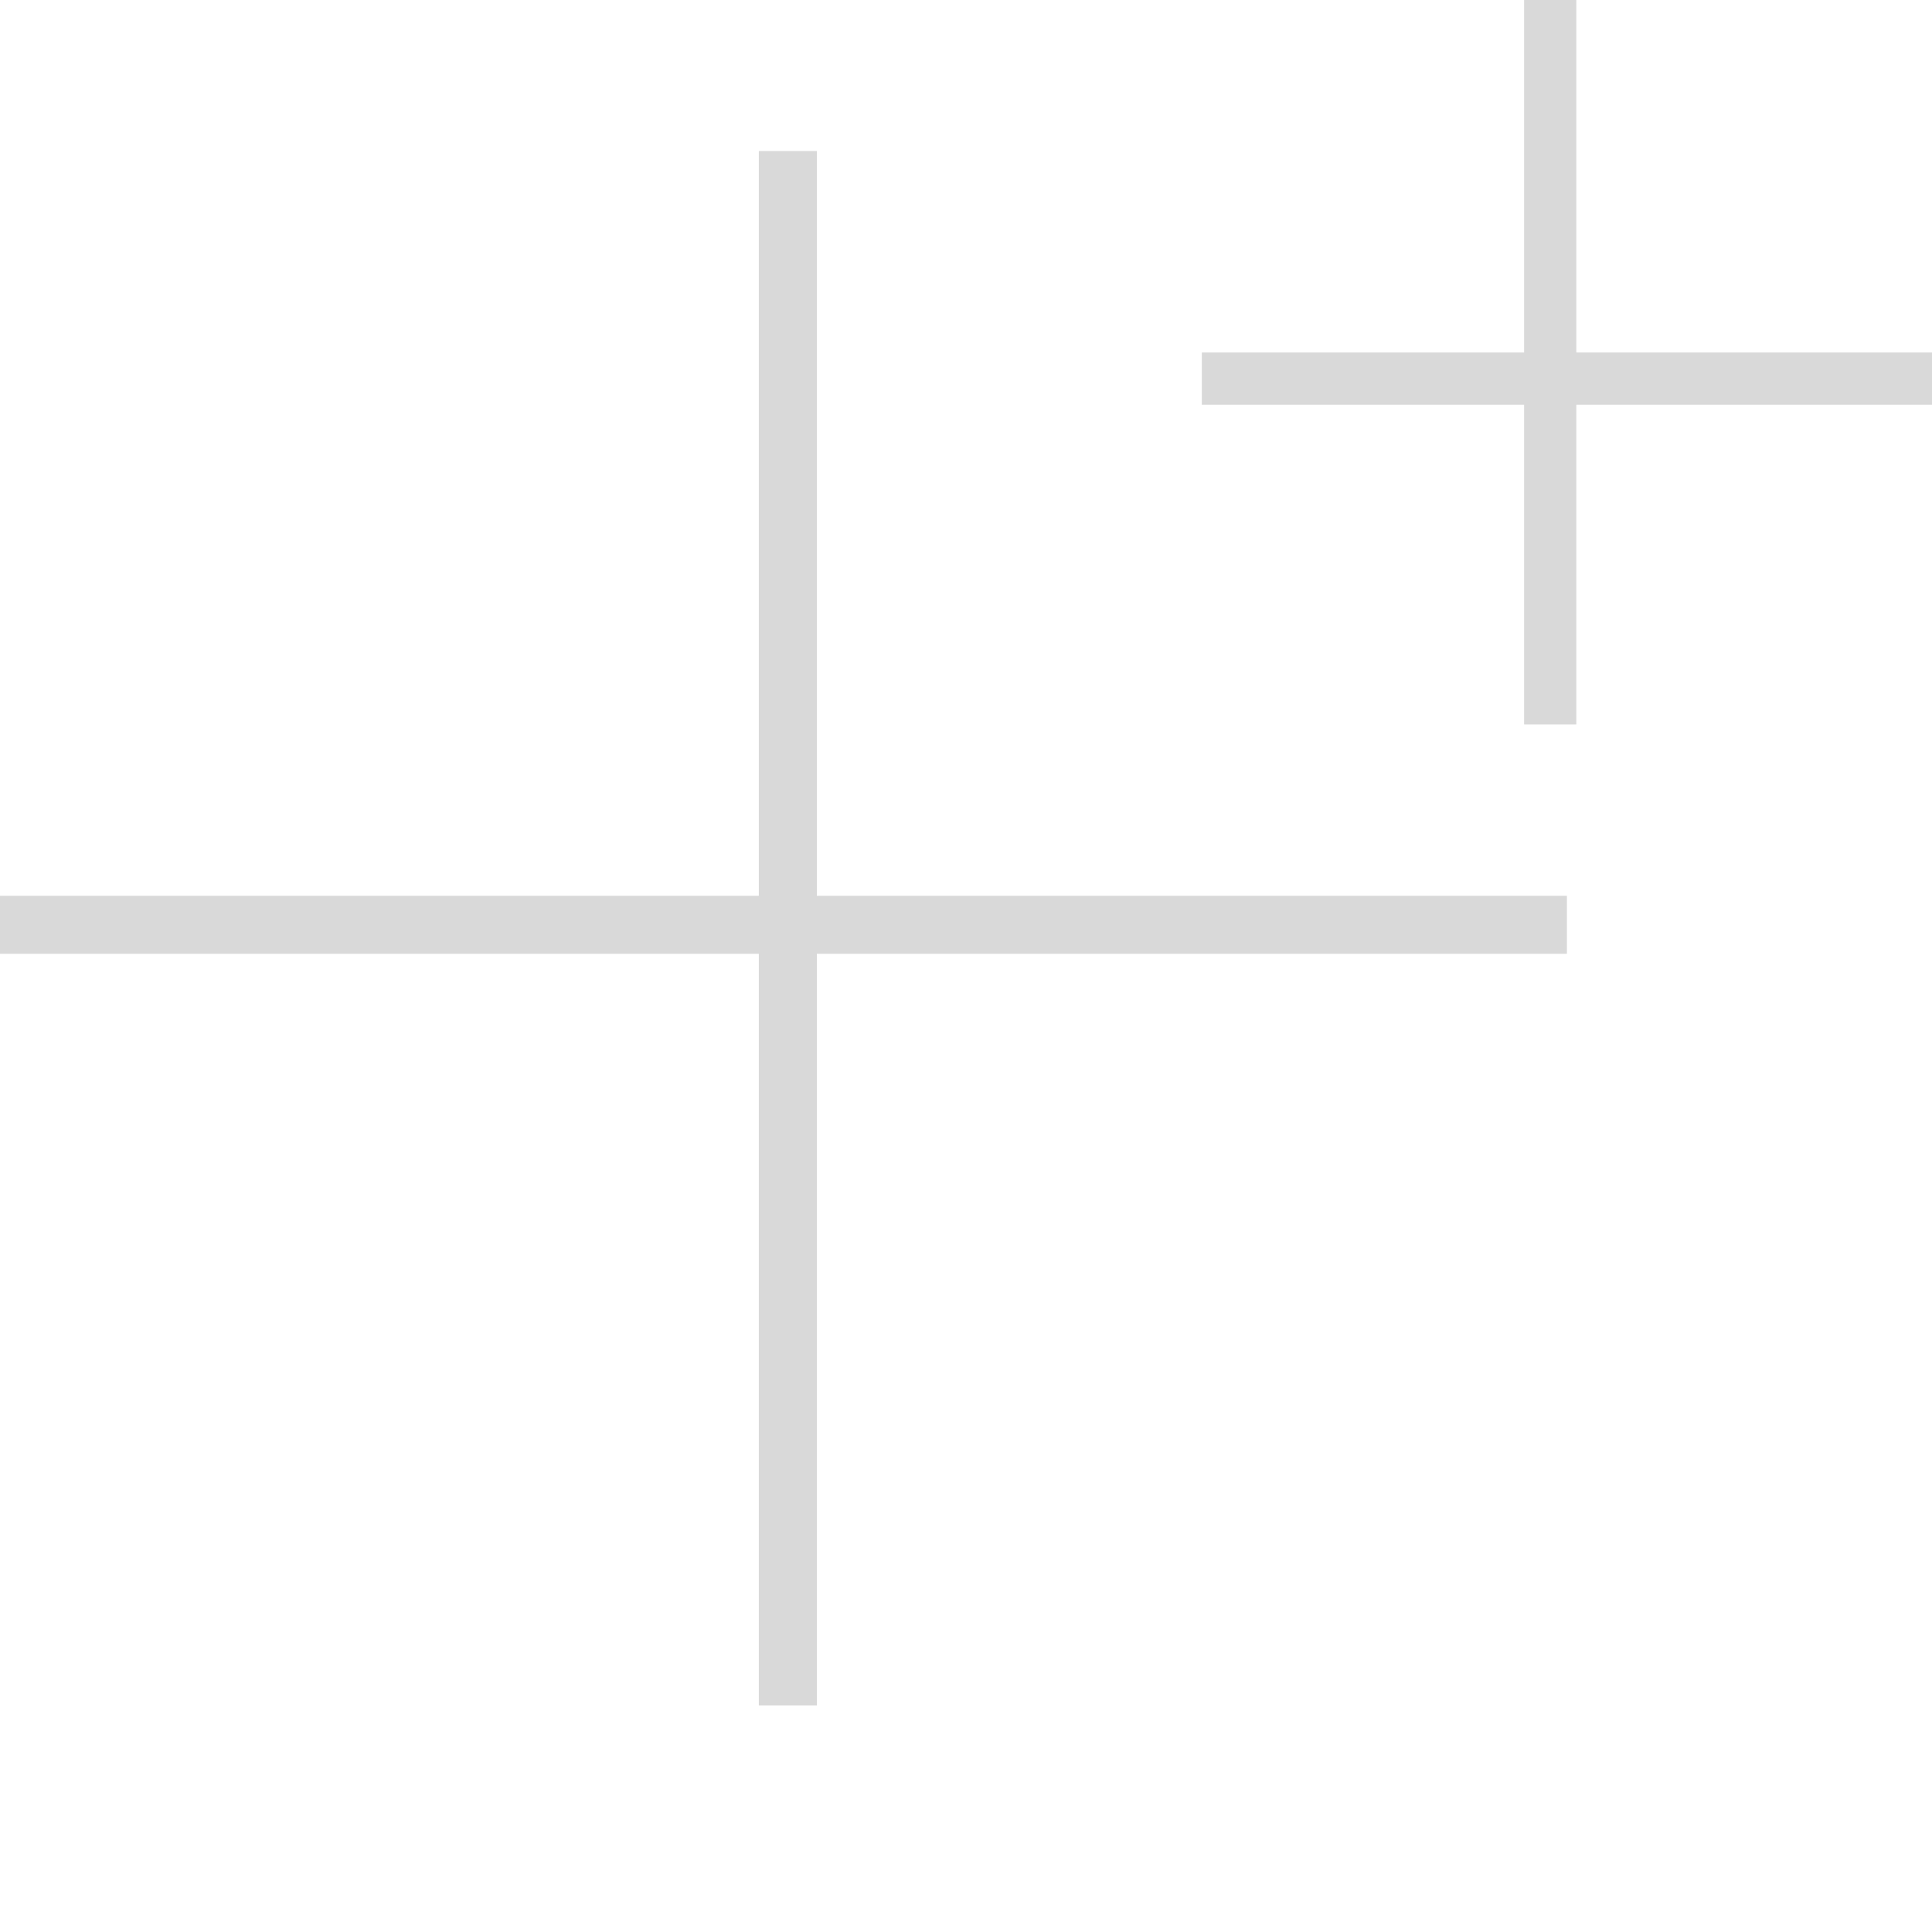 <svg xmlns="http://www.w3.org/2000/svg" width="333" height="330" viewBox="0 0 333 330" fill="none"><path d="M135.794 26.029L135.794 294" stroke="#D9D9D9" stroke-width="10" stroke-miterlimit="10"></path><path d="M270.073 159.416L76.823 159.416L0 159.416" stroke="#D9D9D9" stroke-width="10" stroke-miterlimit="10"></path><path d="M267.196 0L267.196 124.874" stroke="#D9D9D9" stroke-width="9" stroke-miterlimit="10"></path><path d="M333 65.266L248.318 65.266L207.146 65.266" stroke="#D9D9D9" stroke-width="9" stroke-miterlimit="10"></path></svg>